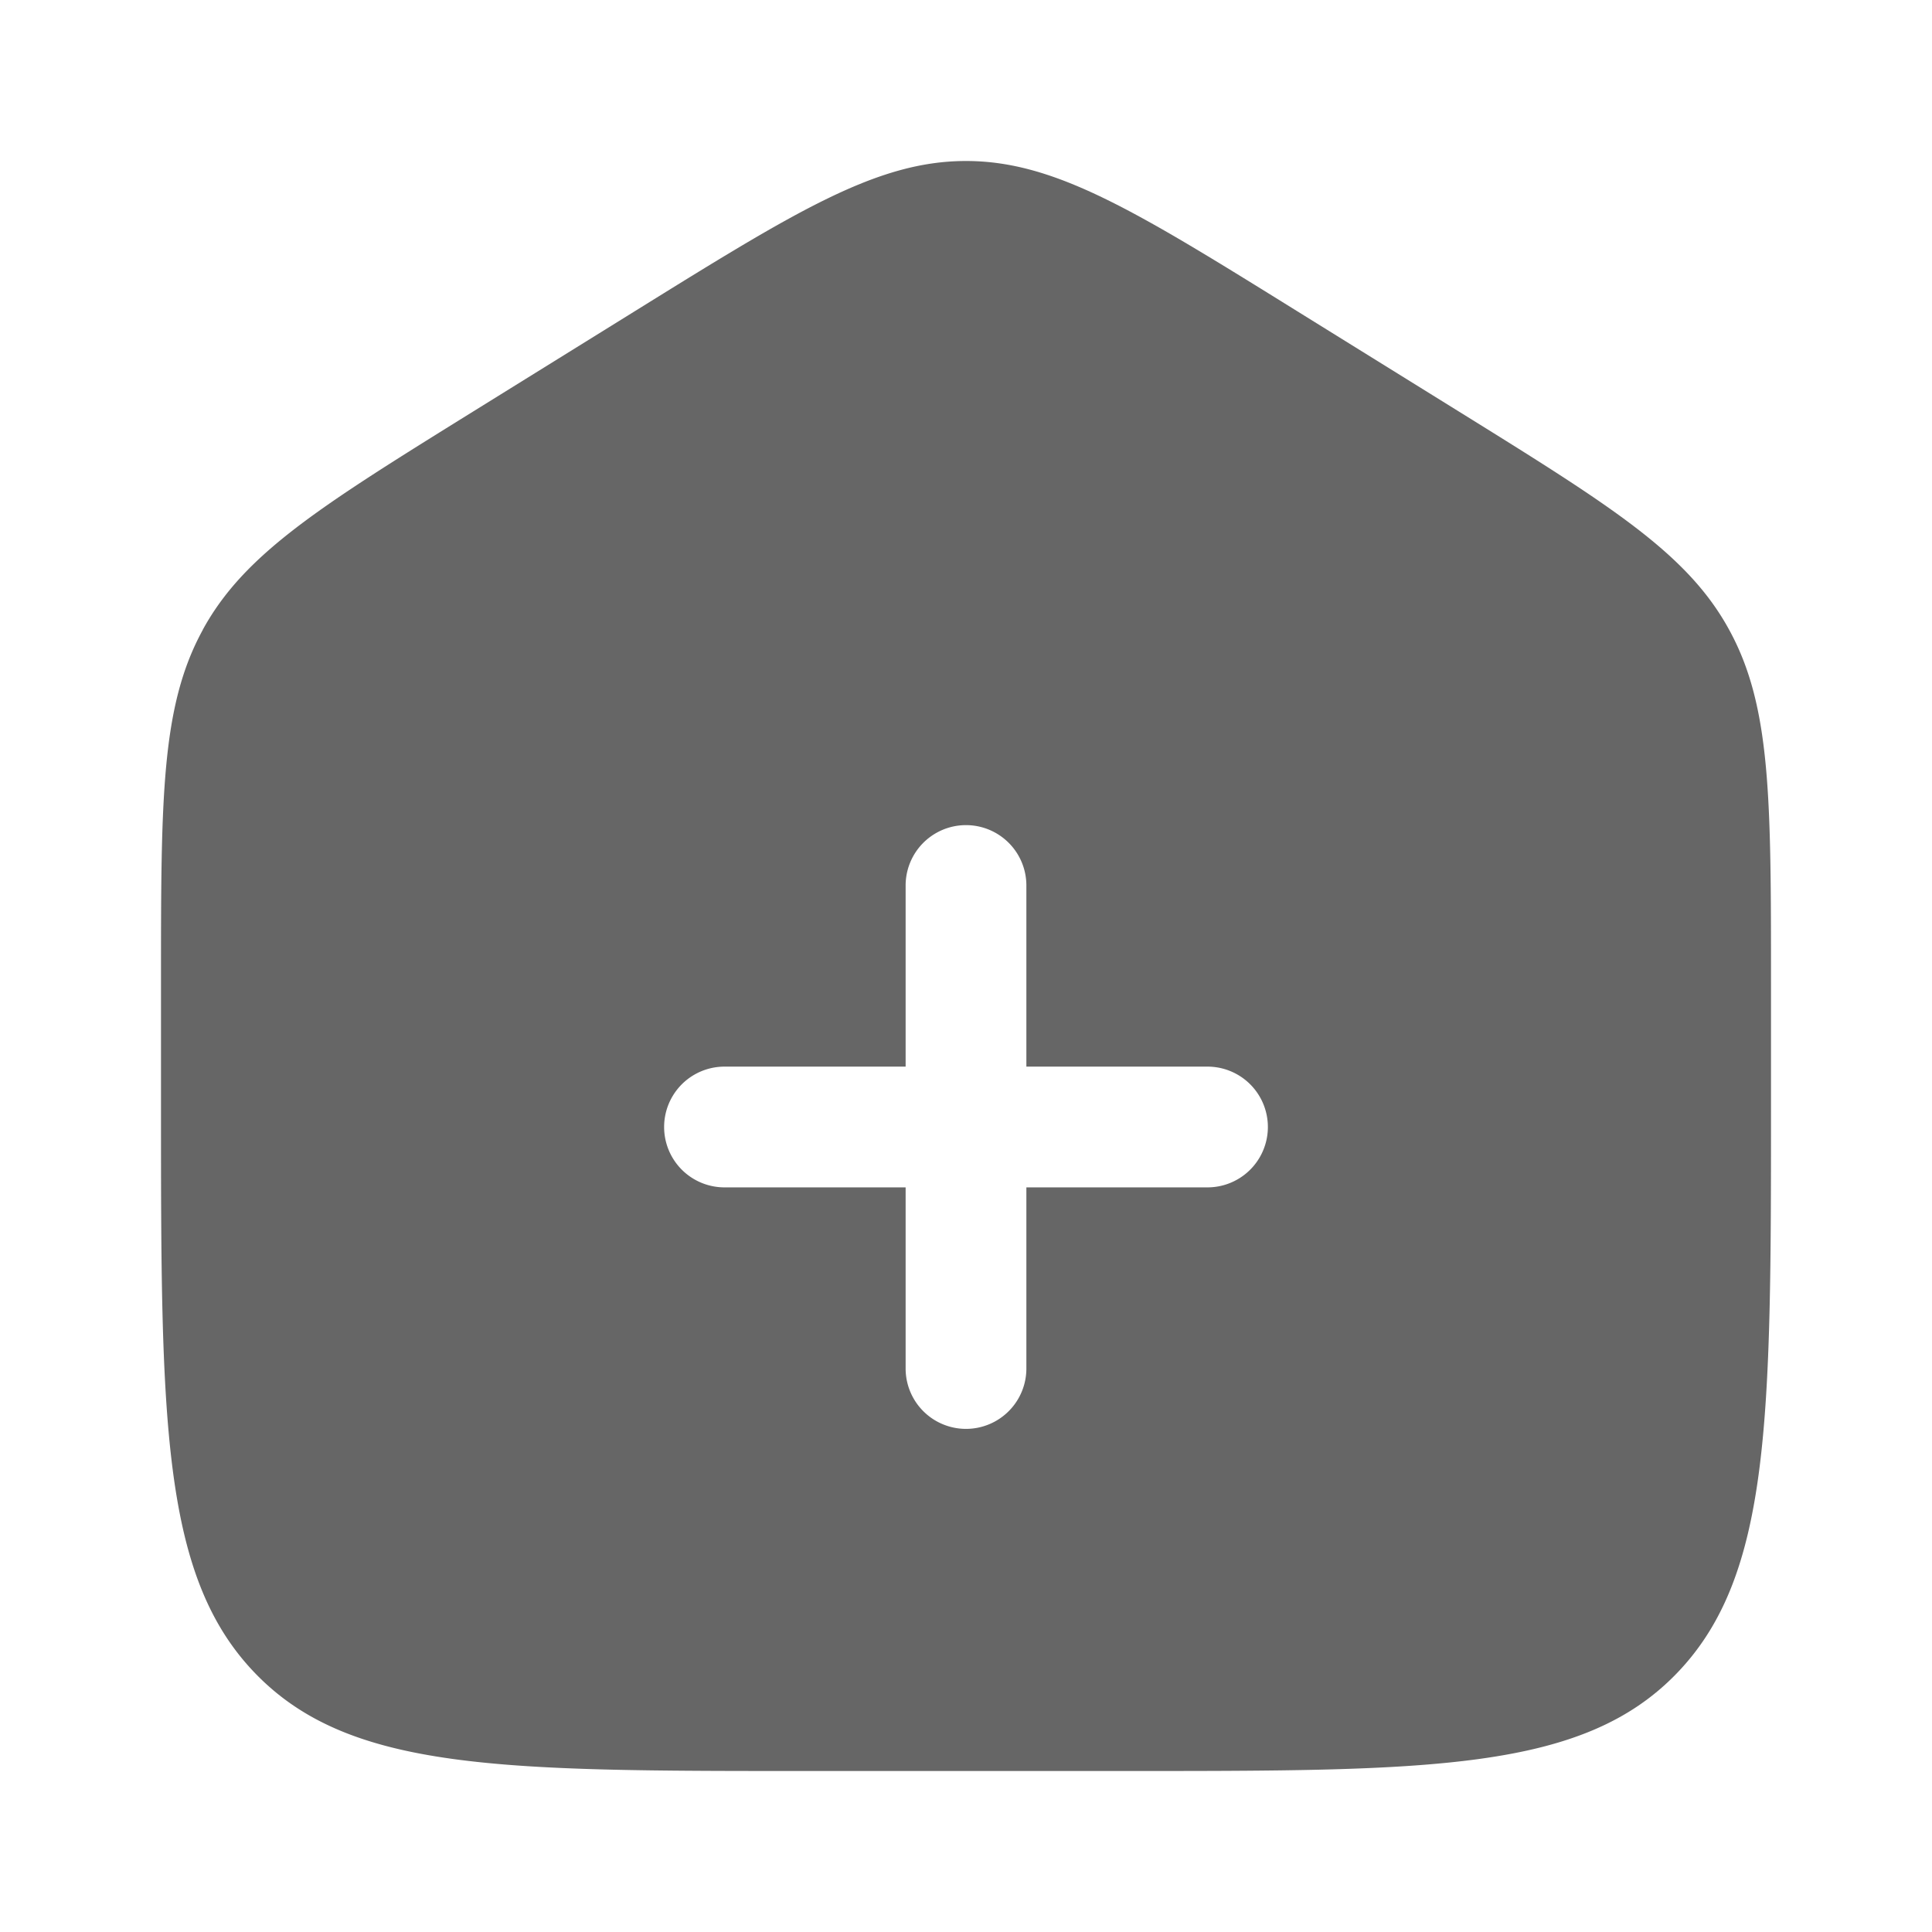 <svg xmlns="http://www.w3.org/2000/svg" width="400" height="400" viewBox="0 0 24 24"><path fill="#666666" fill-rule="evenodd" d="M2.52 7.823C2 8.77 2 9.915 2 12.203v1.522c0 3.9 0 5.851 1.172 7.063S6.229 22 10 22h4c3.771 0 5.657 0 6.828-1.212S22 17.626 22 13.725v-1.521c0-2.289 0-3.433-.52-4.381c-.518-.949-1.467-1.537-3.364-2.715l-2-1.241C14.111 2.622 13.108 2 12 2s-2.11.622-4.116 1.867l-2 1.241C3.987 6.286 3.038 6.874 2.519 7.823M12.75 11a.75.75 0 0 0-1.5 0v2.25H9a.75.75 0 0 0 0 1.5h2.25V17a.75.75 0 0 0 1.5 0v-2.25H15a.75.75 0 0 0 0-1.5h-2.25z" clip-rule="evenodd"></path></svg>